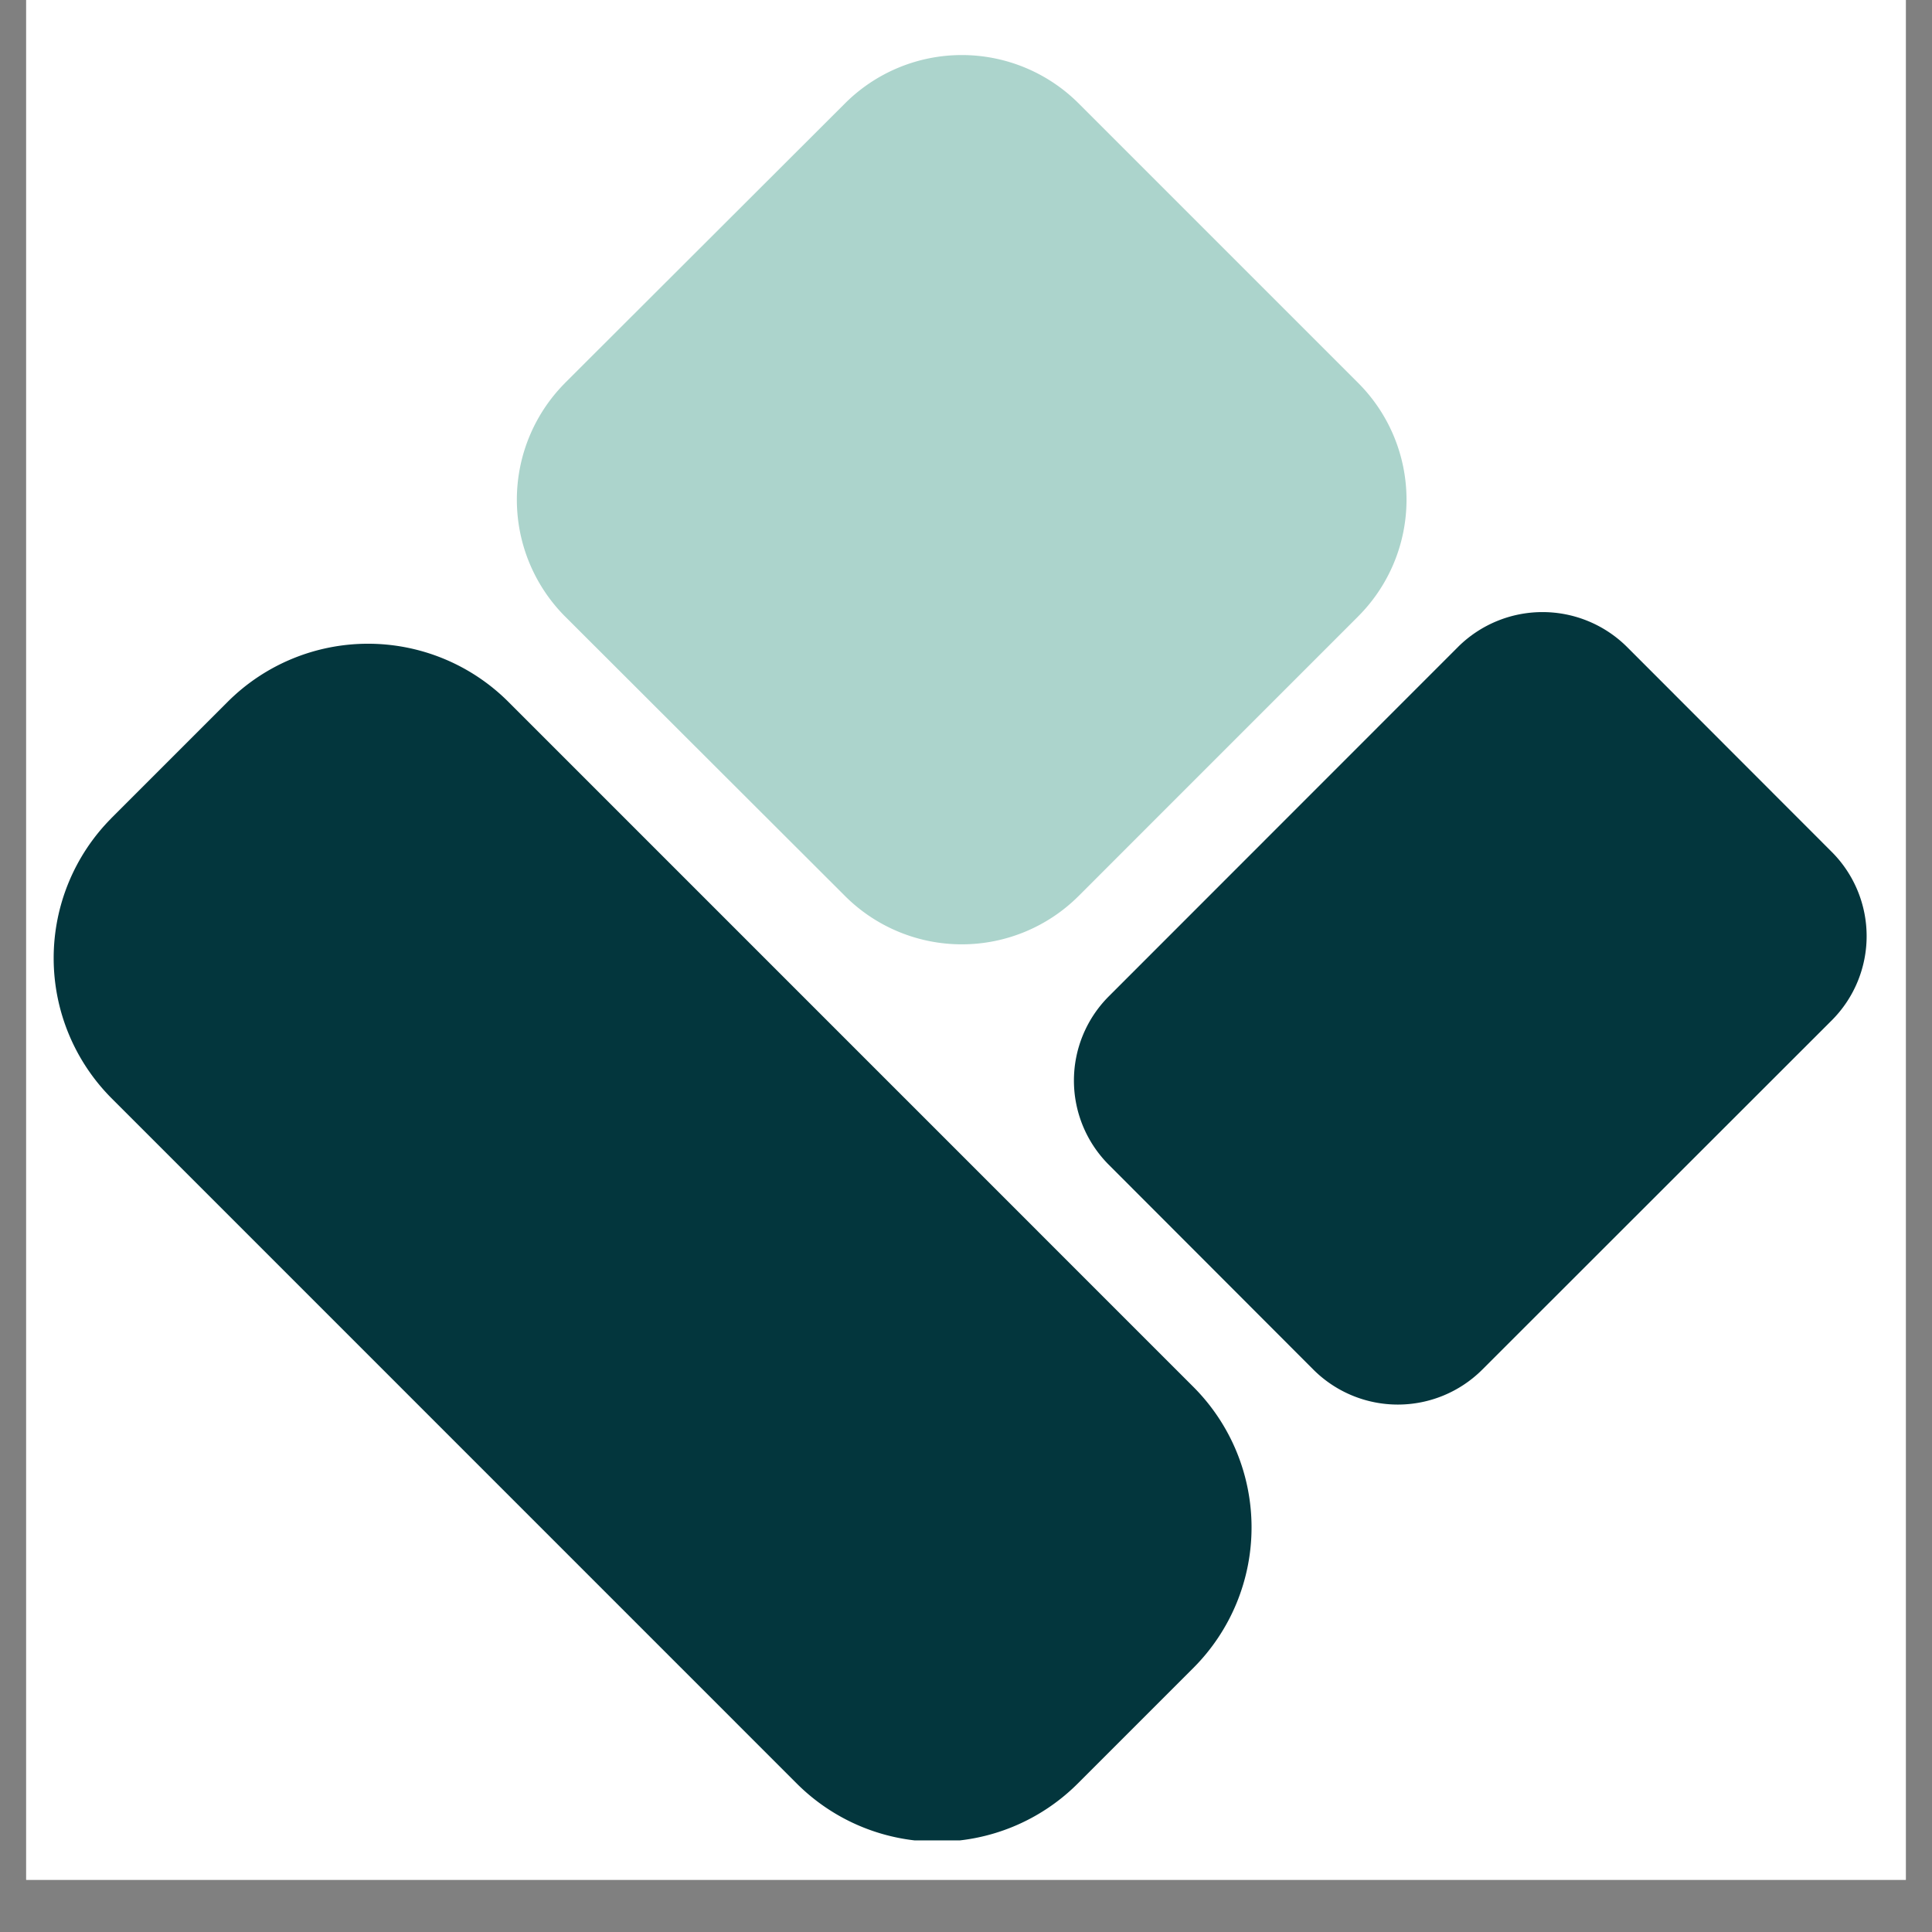 <?xml version="1.0" encoding="UTF-8"?>
<svg data-bbox="0.488 0 35.024 35.027" height="48" viewBox="0 0 36 36" width="48" xmlns="http://www.w3.org/2000/svg" data-type="color">
    <rect x="0" y="0" width="36" height="36" fill="#808080" stroke="none"/>
    <g>
        <defs>
            <clipPath id="49971bf1-9004-4ee2-bcad-325987913919">
                <path d="M.488 0h35.024v35.027H.488Zm0 0"/>
            </clipPath>
            <clipPath id="16e476e4-fa60-4df3-9553-28838ae91750">
                <path d="M1 11.93h22.39v22.363H1Zm0 0"/>
            </clipPath>
        </defs>
        <g clip-path="url(#49971bf1-9004-4ee2-bcad-325987913919)">
            <path d="M.488 0h35.024v35.027H.488Zm0 0" fill="#ffffff" data-color="1"/>
            <path d="M.488 0h35.024v35.027H.488Zm0 0" fill="#ffffff" data-color="1"/>
        </g>
        <g clip-path="url(#16e476e4-fa60-4df3-9553-28838ae91750)">
            <path fill-rule="evenodd" d="M2.074 15.246 4.25 13.07a3.7 3.7 0 0 1 5.215 0l12.781 12.782a3.704 3.704 0 0 1 0 5.218l-2.172 2.172a3.704 3.704 0 0 1-5.219 0L2.075 20.461a3.7 3.7 0 0 1 0-5.215" fill="#03363d" data-color="2"/>
        </g>
        <path fill-rule="evenodd" d="m10.527 7.137 5.223-5.215a3.08 3.08 0 0 1 4.344 0l5.215 5.215a3.076 3.076 0 0 1 0 4.347L20.094 16.7a3.08 3.08 0 0 1-4.344 0l-5.223-5.215a3.084 3.084 0 0 1 0-4.347" fill="#acd4cc" data-color="3"/>
        <path fill-rule="evenodd" d="m20.656 18.57 6.52-6.523a2.233 2.233 0 0 1 3.133 0l3.828 3.832a2.22 2.22 0 0 1 0 3.129l-6.524 6.52a2.227 2.227 0 0 1-3.133 0l-3.824-3.829a2.22 2.22 0 0 1 0-3.129" fill="#03363d" data-color="2"/>
    </g>
</svg>

